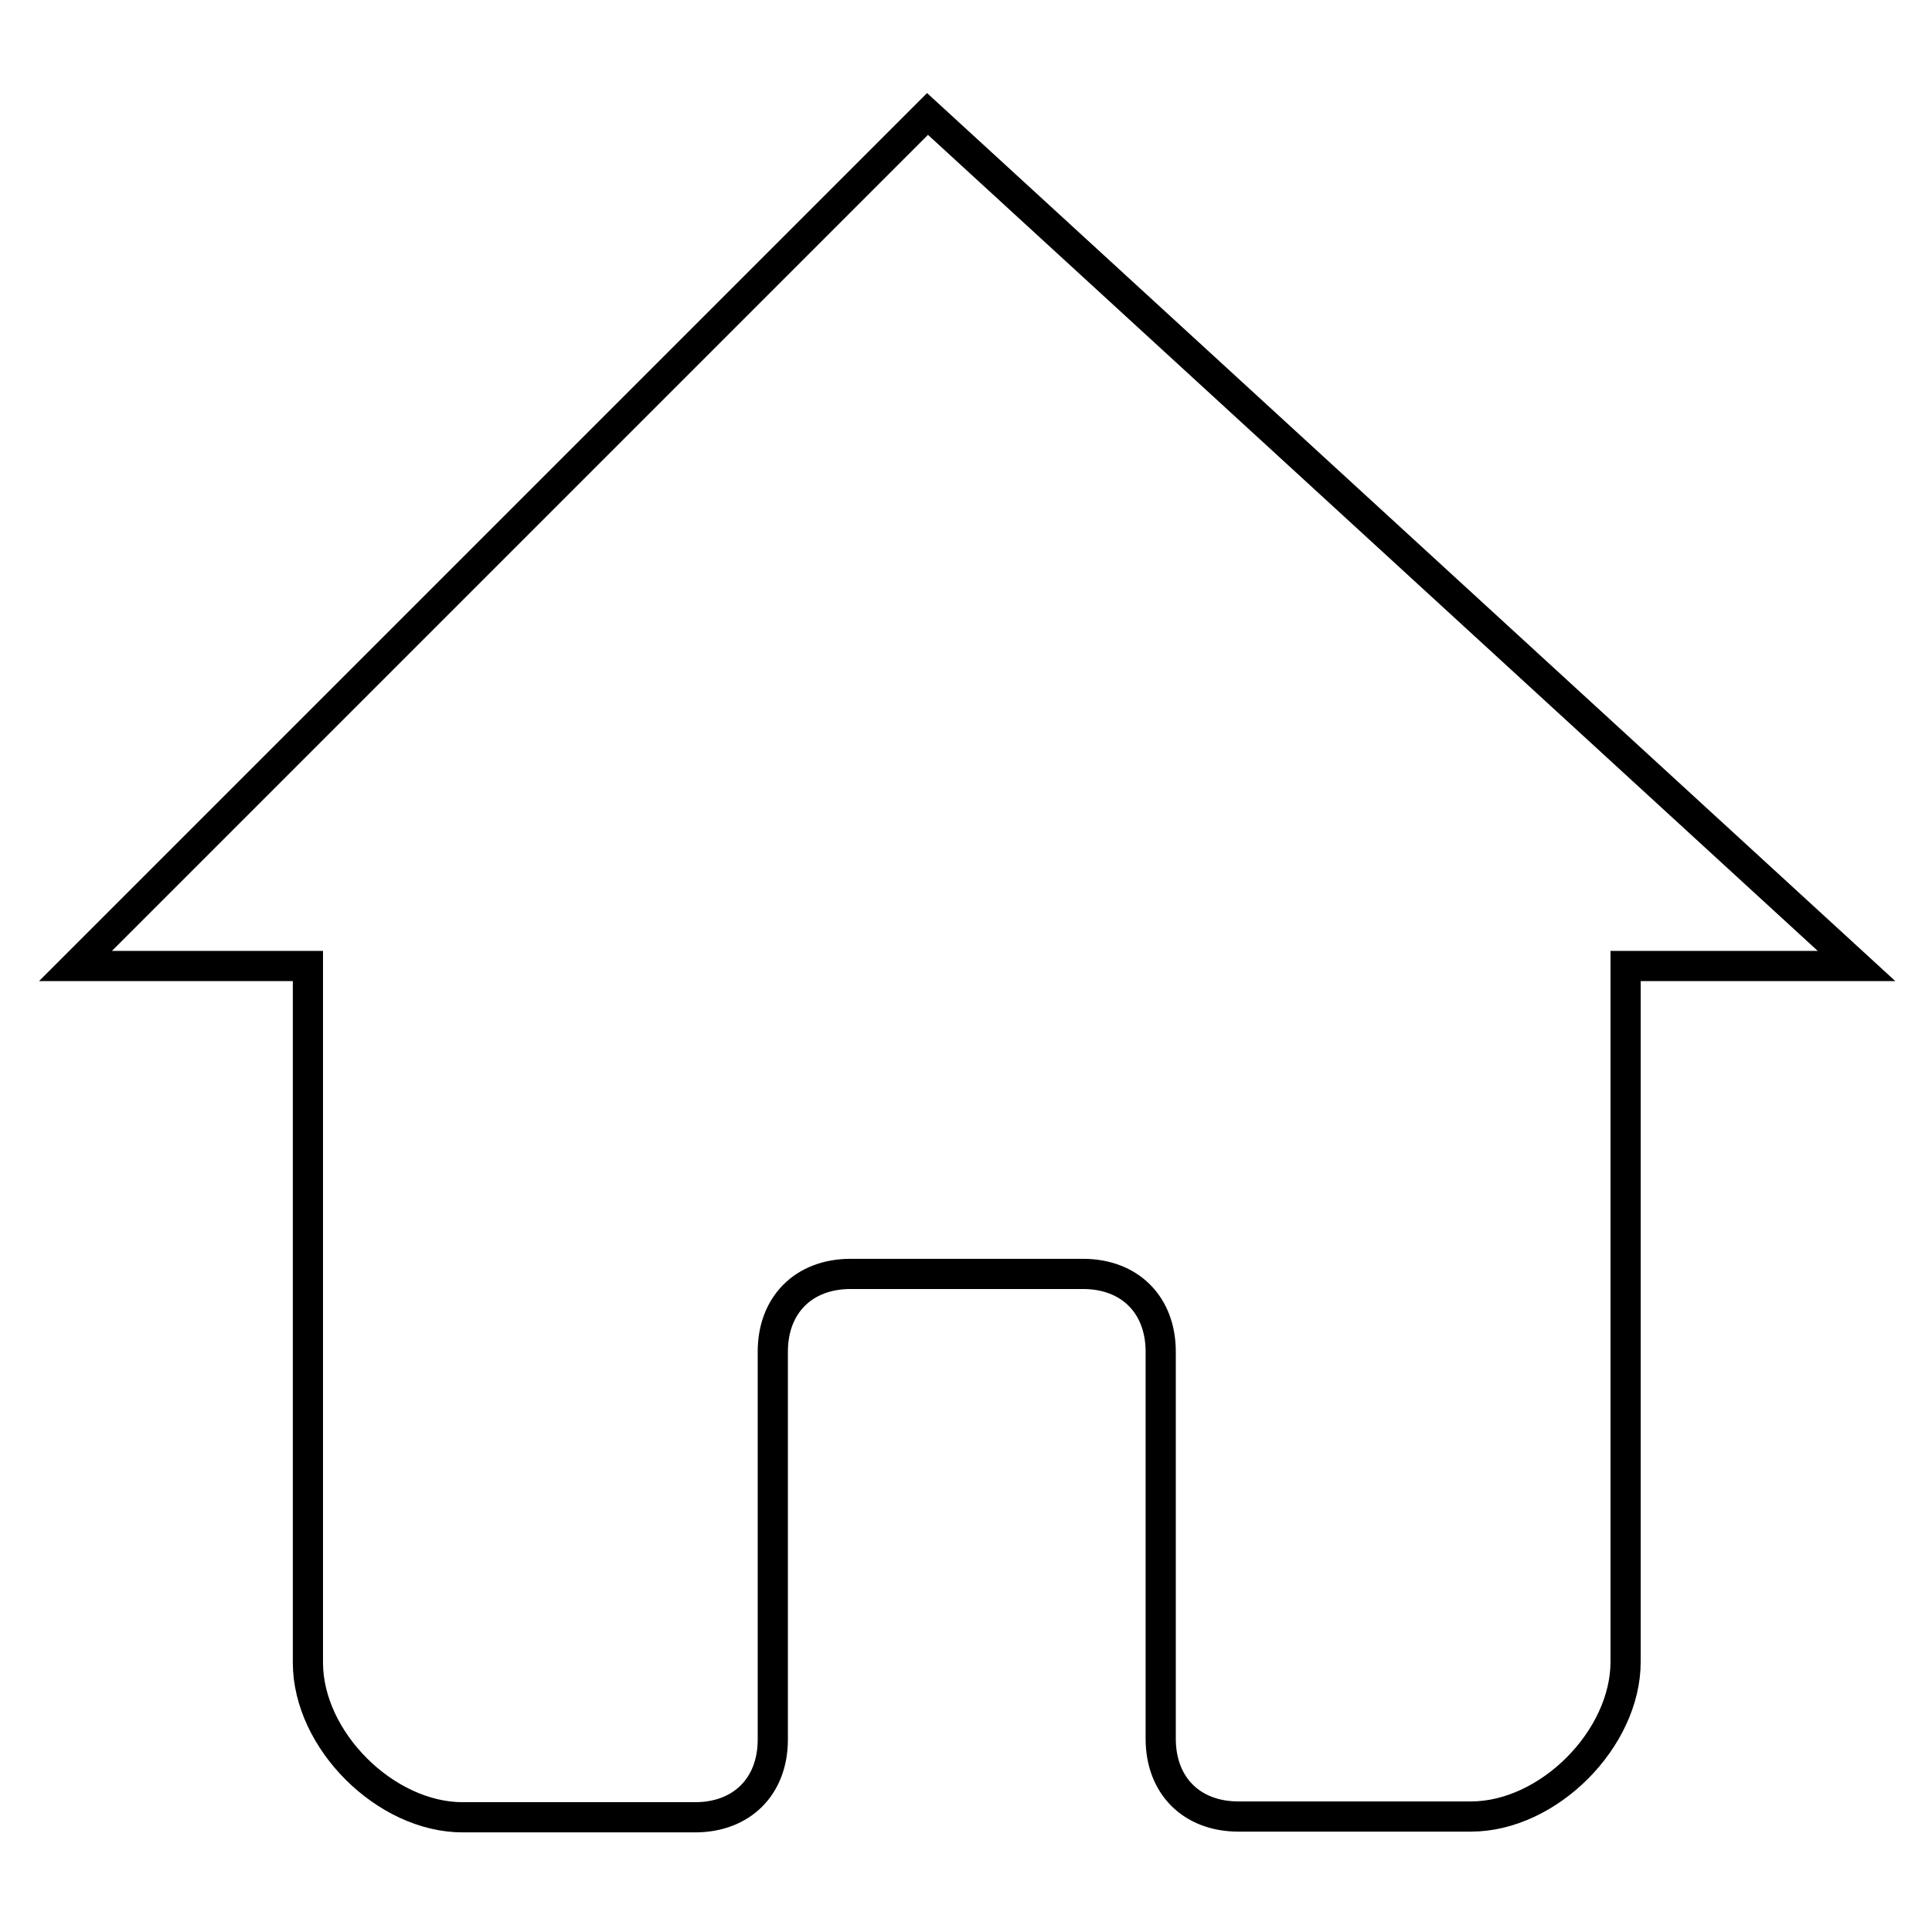 <?xml version="1.0" encoding="utf-8"?>
<!-- Svg Vector Icons : http://www.onlinewebfonts.com/icon -->
<!DOCTYPE svg PUBLIC "-//W3C//DTD SVG 1.1//EN" "http://www.w3.org/Graphics/SVG/1.1/DTD/svg11.dtd">
<svg version="1.1" xmlns="http://www.w3.org/2000/svg" xmlns:xlink="http://www.w3.org/1999/xlink" x="0px" y="0px" viewBox="0 0 256 256" enable-background="new 0 0 256 256" xml:space="preserve">
<g> <path stroke-width="4" fill-opacity="0" stroke="#000000"  d="M122.9,15.1L10,128h30.8v92.3c0,10.3,10.3,20.5,20.5,20.5h20.5h10.3c6.2,0,10.3-4.1,10.3-10.3v-10.3v-10.3 v-30.8c0-6.2,4.1-10.3,10.3-10.3h30.8c6.2,0,10.3,4.1,10.3,10.3v20.5v20.5v10.3c0,6.2,4.1,10.3,10.3,10.3h10.3h20.5 c10.3,0,20.5-10.3,20.5-20.5V128H246L122.9,15.1z"/></g>
</svg>